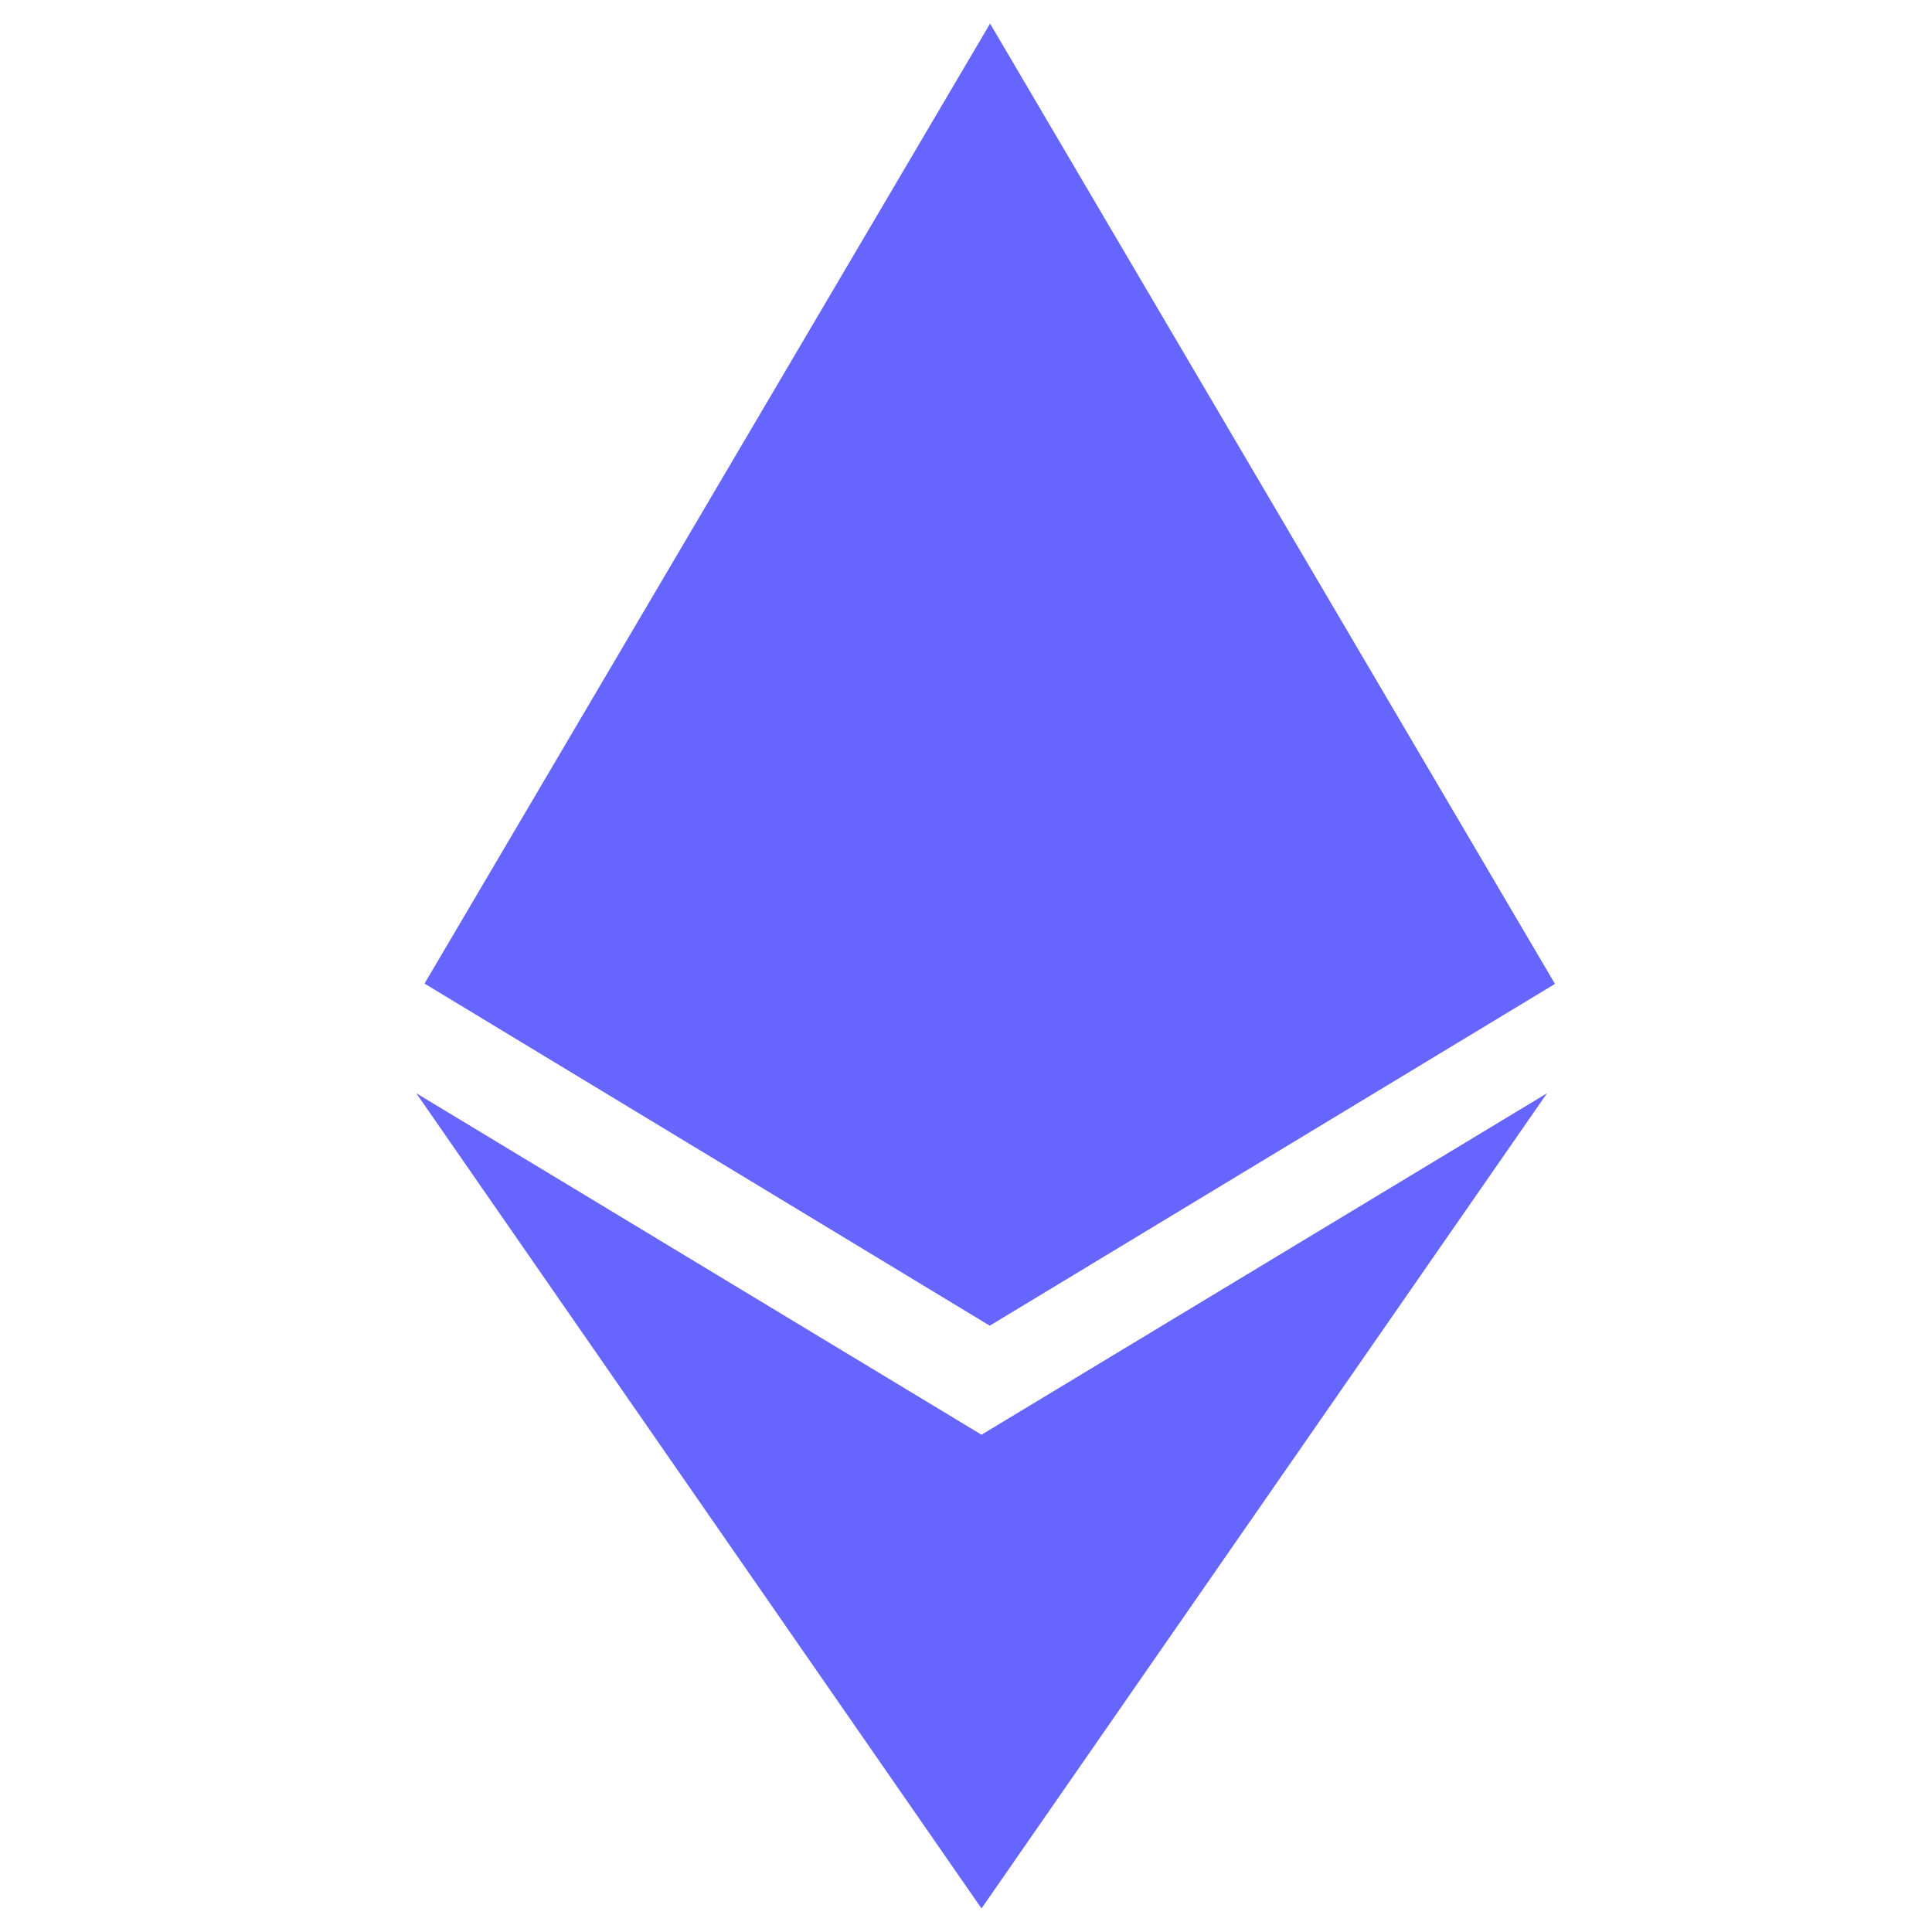 <svg fill="none" height="41" viewBox="0 0 41 41" width="41" xmlns="http://www.w3.org/2000/svg" xmlns:xlink="http://www.w3.org/1999/xlink"><clipPath id="a"><path d="m.5.5h40v40h-40z"/></clipPath><g clip-path="url(#a)"><path d="m20.829 30.447-11.995-7.247 11.995 17.3 12.002-17.3zm.182-29.947-12.002 20.373 11.995 7.26 11.995-7.253z" fill="#6666fe"/></g></svg>